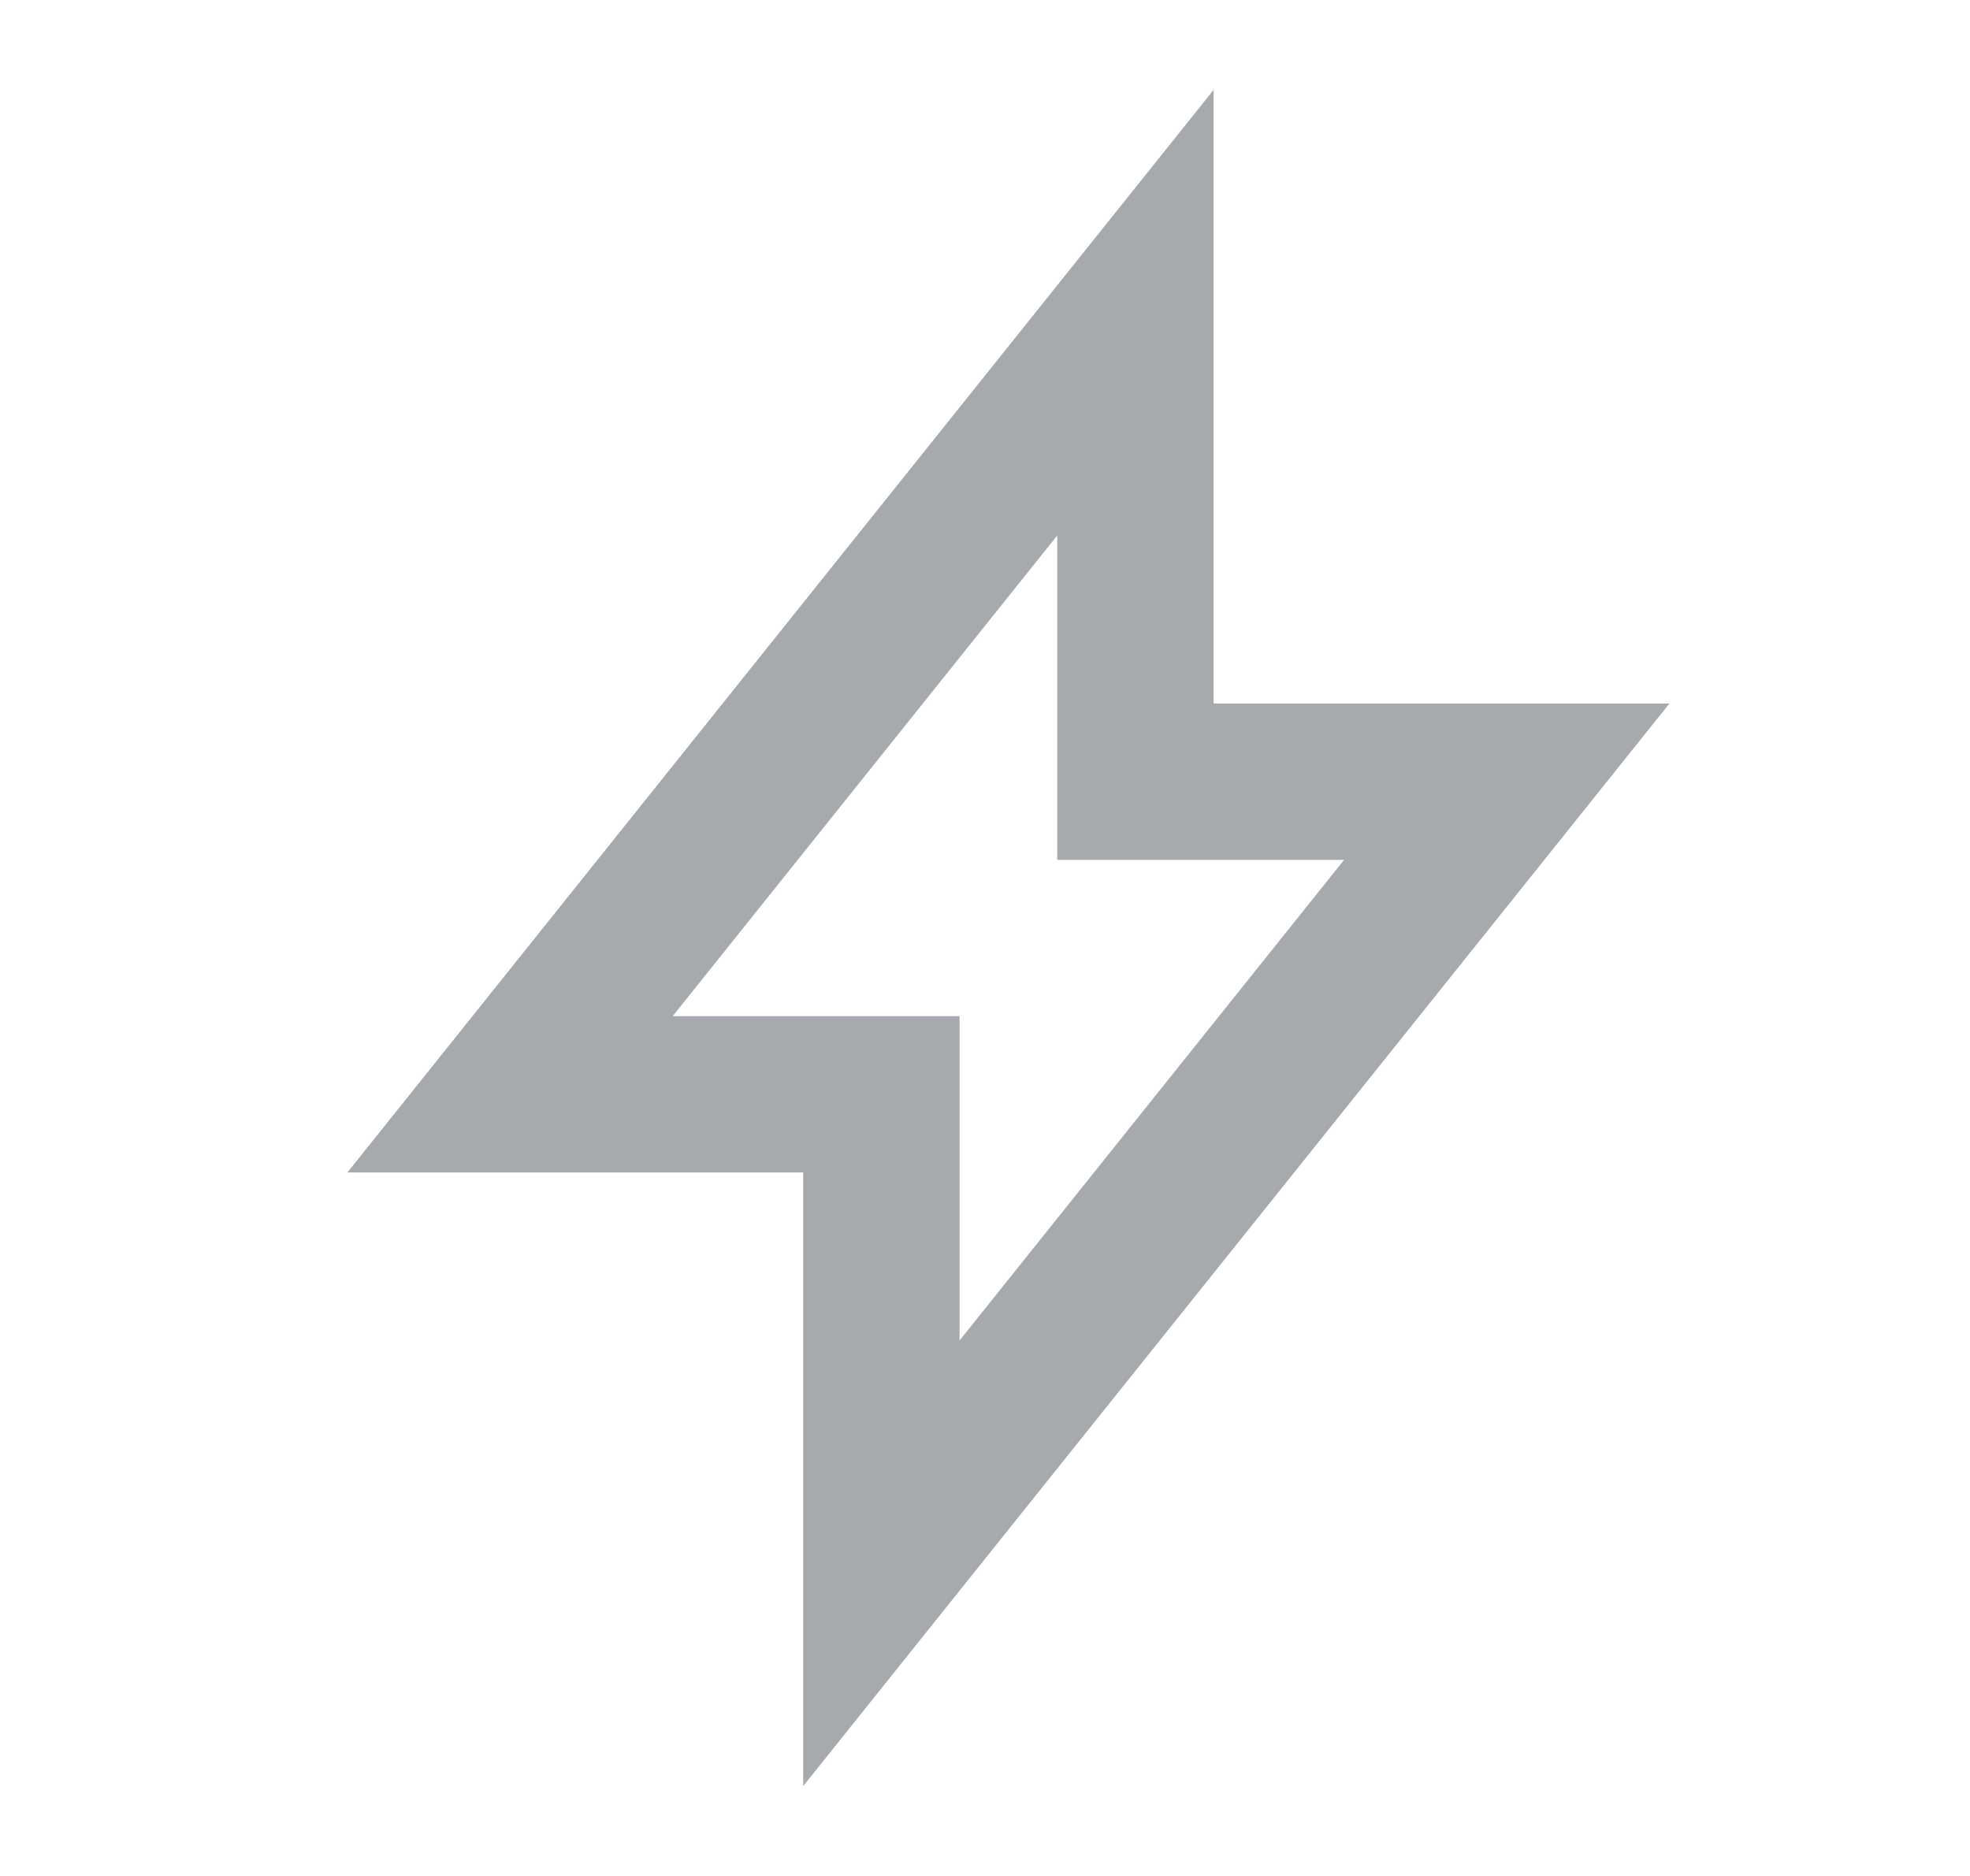<svg width="21" height="20" viewBox="0 0 21 20" fill="none" xmlns="http://www.w3.org/2000/svg">
<g clip-path="url(#clip0_1790_10352)">
<path fill-rule="evenodd" clip-rule="evenodd" d="M12.937 0.958V7.5H17.796L8.562 19.042V12.5H3.703L12.937 0.958ZM7.171 10.833H10.229V14.291L14.328 9.167H11.27V5.709L7.171 10.833Z" fill="#A6AAAF"/>
</g>
<defs>
<clipPath id="clip0_1790_10352">
<rect width="20" height="20" fill="white" transform="translate(0.75)"/>
</clipPath>
</defs>
</svg>
